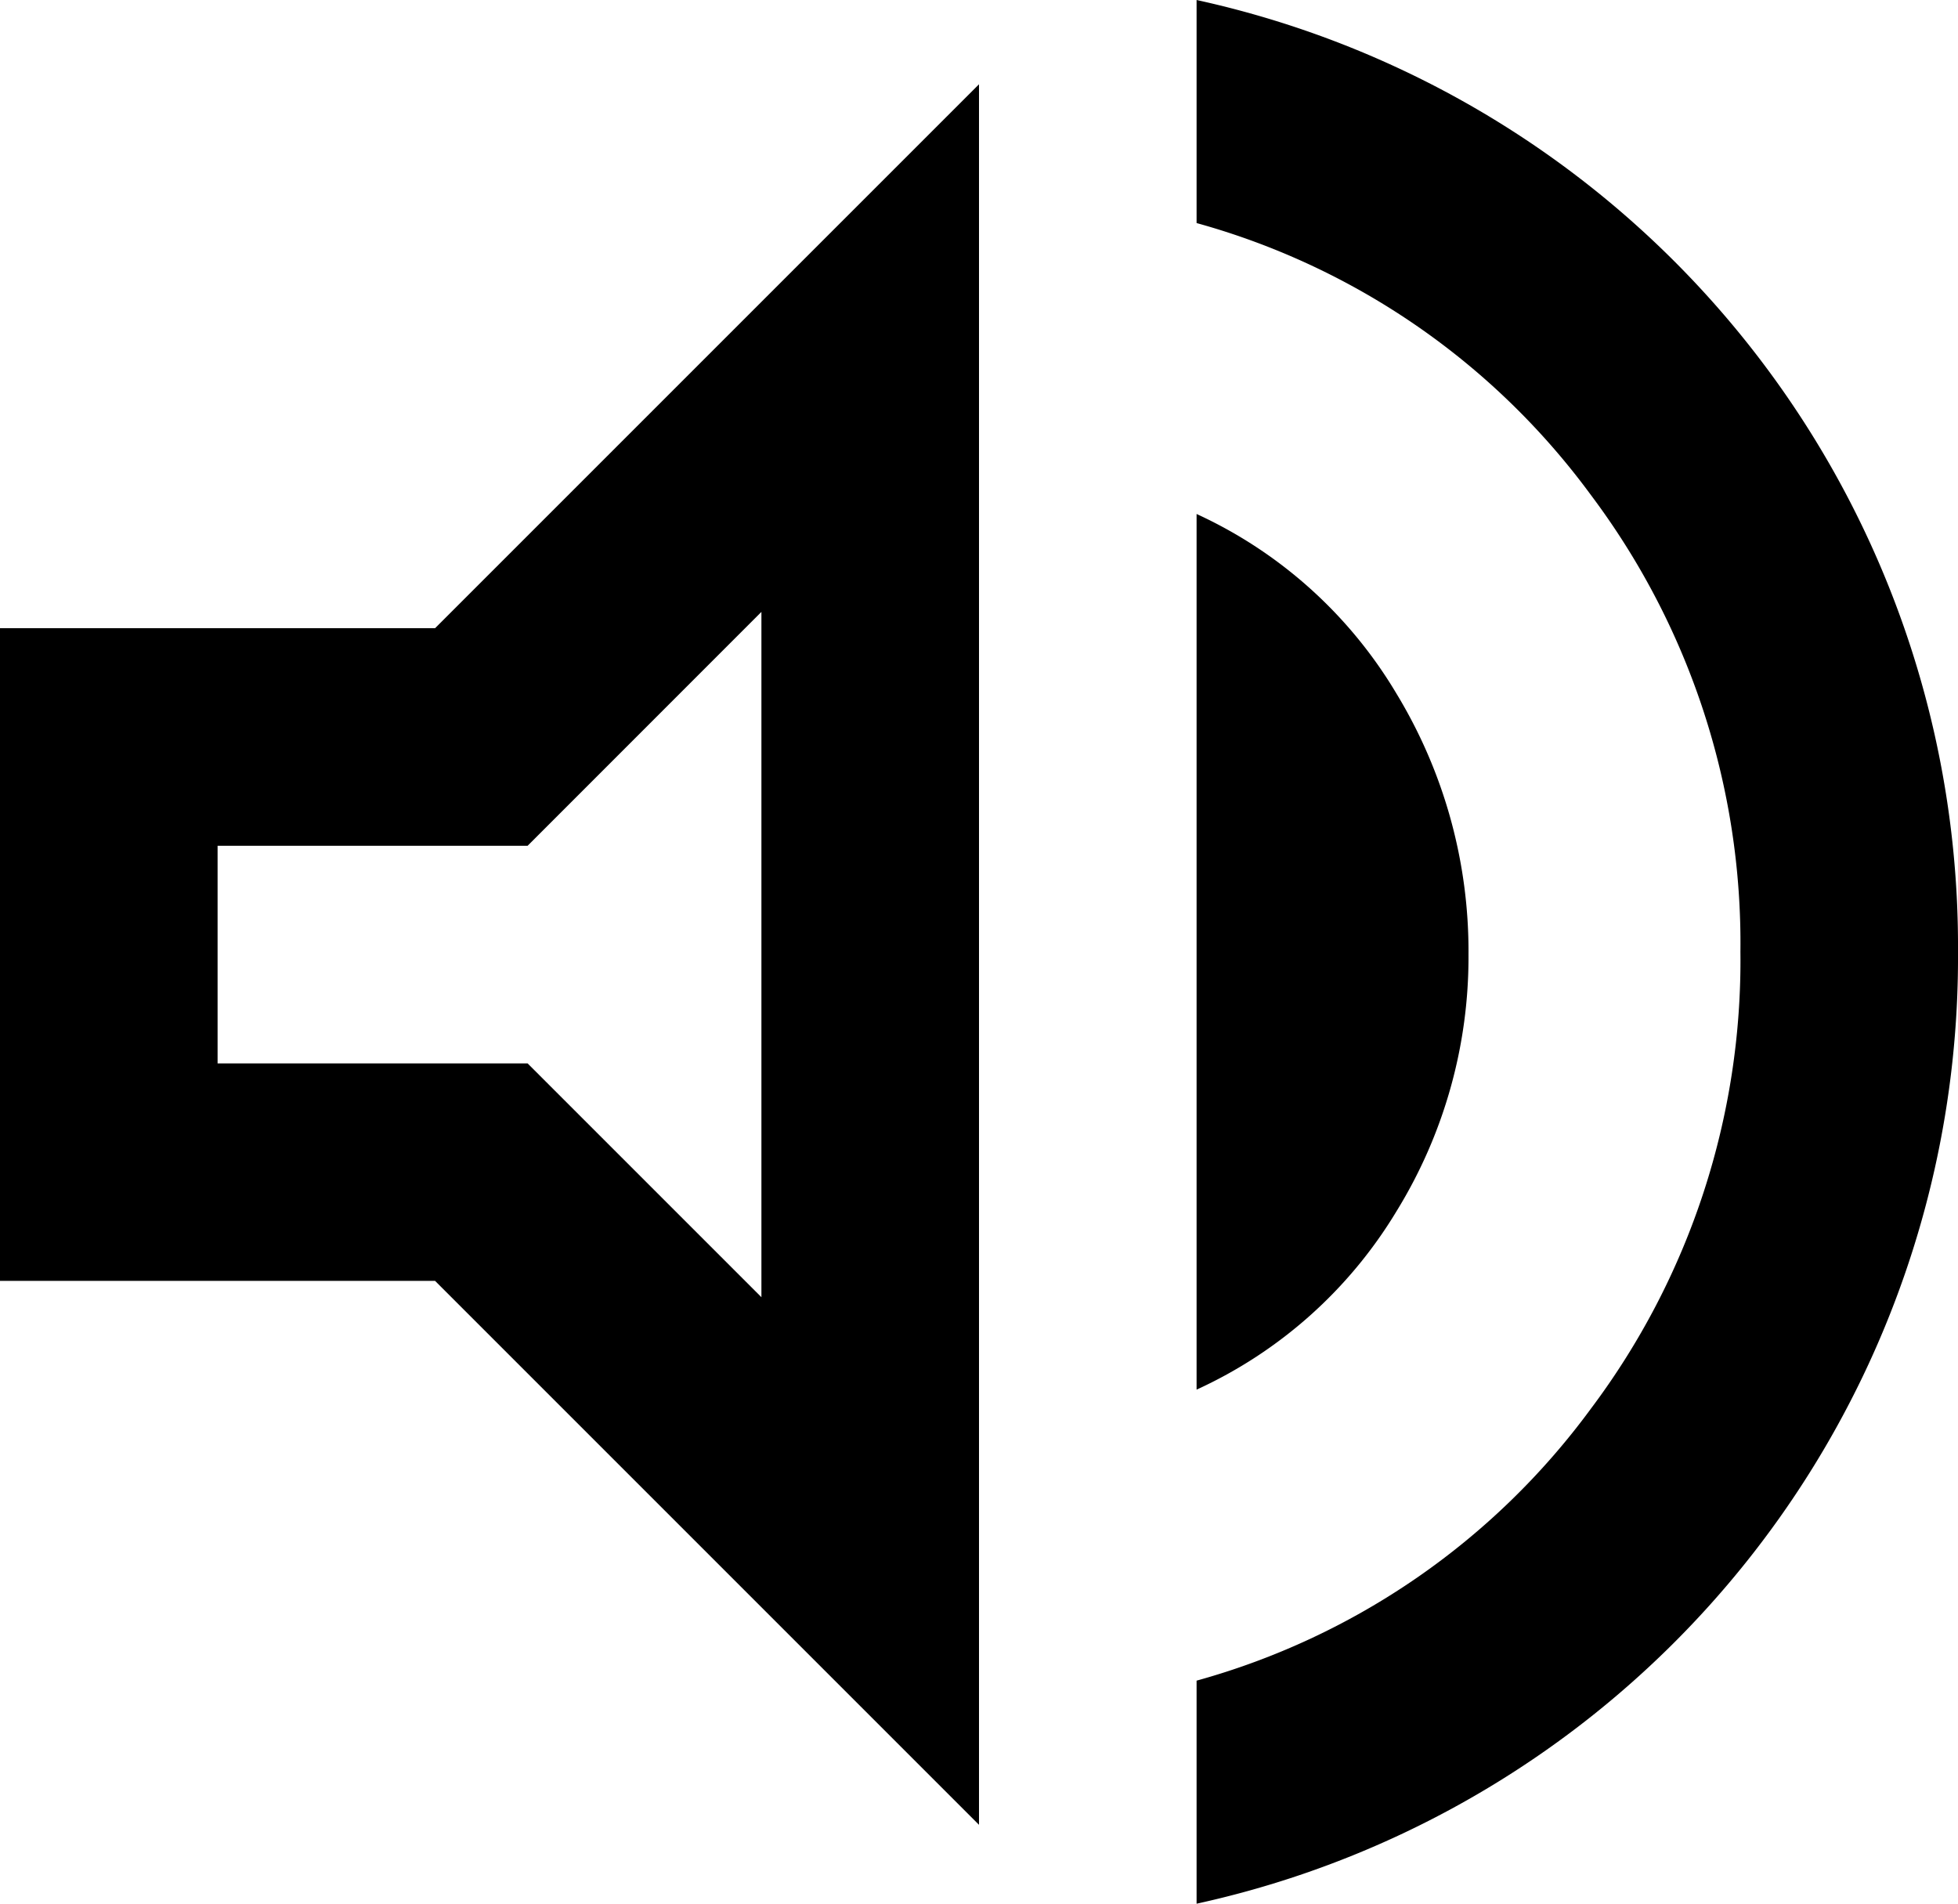 <svg id="Grupo_16" data-name="Grupo 16" xmlns="http://www.w3.org/2000/svg" xmlns:xlink="http://www.w3.org/1999/xlink" width="24" height="23.333" viewBox="0 0 24 23.333">
  <defs>
    <clipPath id="clip-path">
      <rect id="Retângulo_8" data-name="Retângulo 8" width="24" height="23.333"/>
    </clipPath>
  </defs>
  <g id="Grupo_16-2" data-name="Grupo 16" clip-path="url(#clip-path)">
    <path id="Caminho_3" data-name="Caminho 3" d="M14.667,23.333V20.6A8.956,8.956,0,0,0,19.5,17.267a9.143,9.143,0,0,0,1.833-5.6,9.143,9.143,0,0,0-1.833-5.6,8.956,8.956,0,0,0-4.833-3.333V0A11.872,11.872,0,0,1,24,11.667a11.872,11.872,0,0,1-9.333,11.667M0,15.7v-8H5.333L12,1.033V22.367L5.333,15.7Zm14.667,1.333V6.3a5.536,5.536,0,0,1,2.449,2.2A6.083,6.083,0,0,1,18,11.7a5.935,5.935,0,0,1-.884,3.149,5.557,5.557,0,0,1-2.449,2.184M9.333,7.5,6.467,10.367h-3.8v2.667h3.8L9.333,15.9Z"/>
  </g>
</svg>

